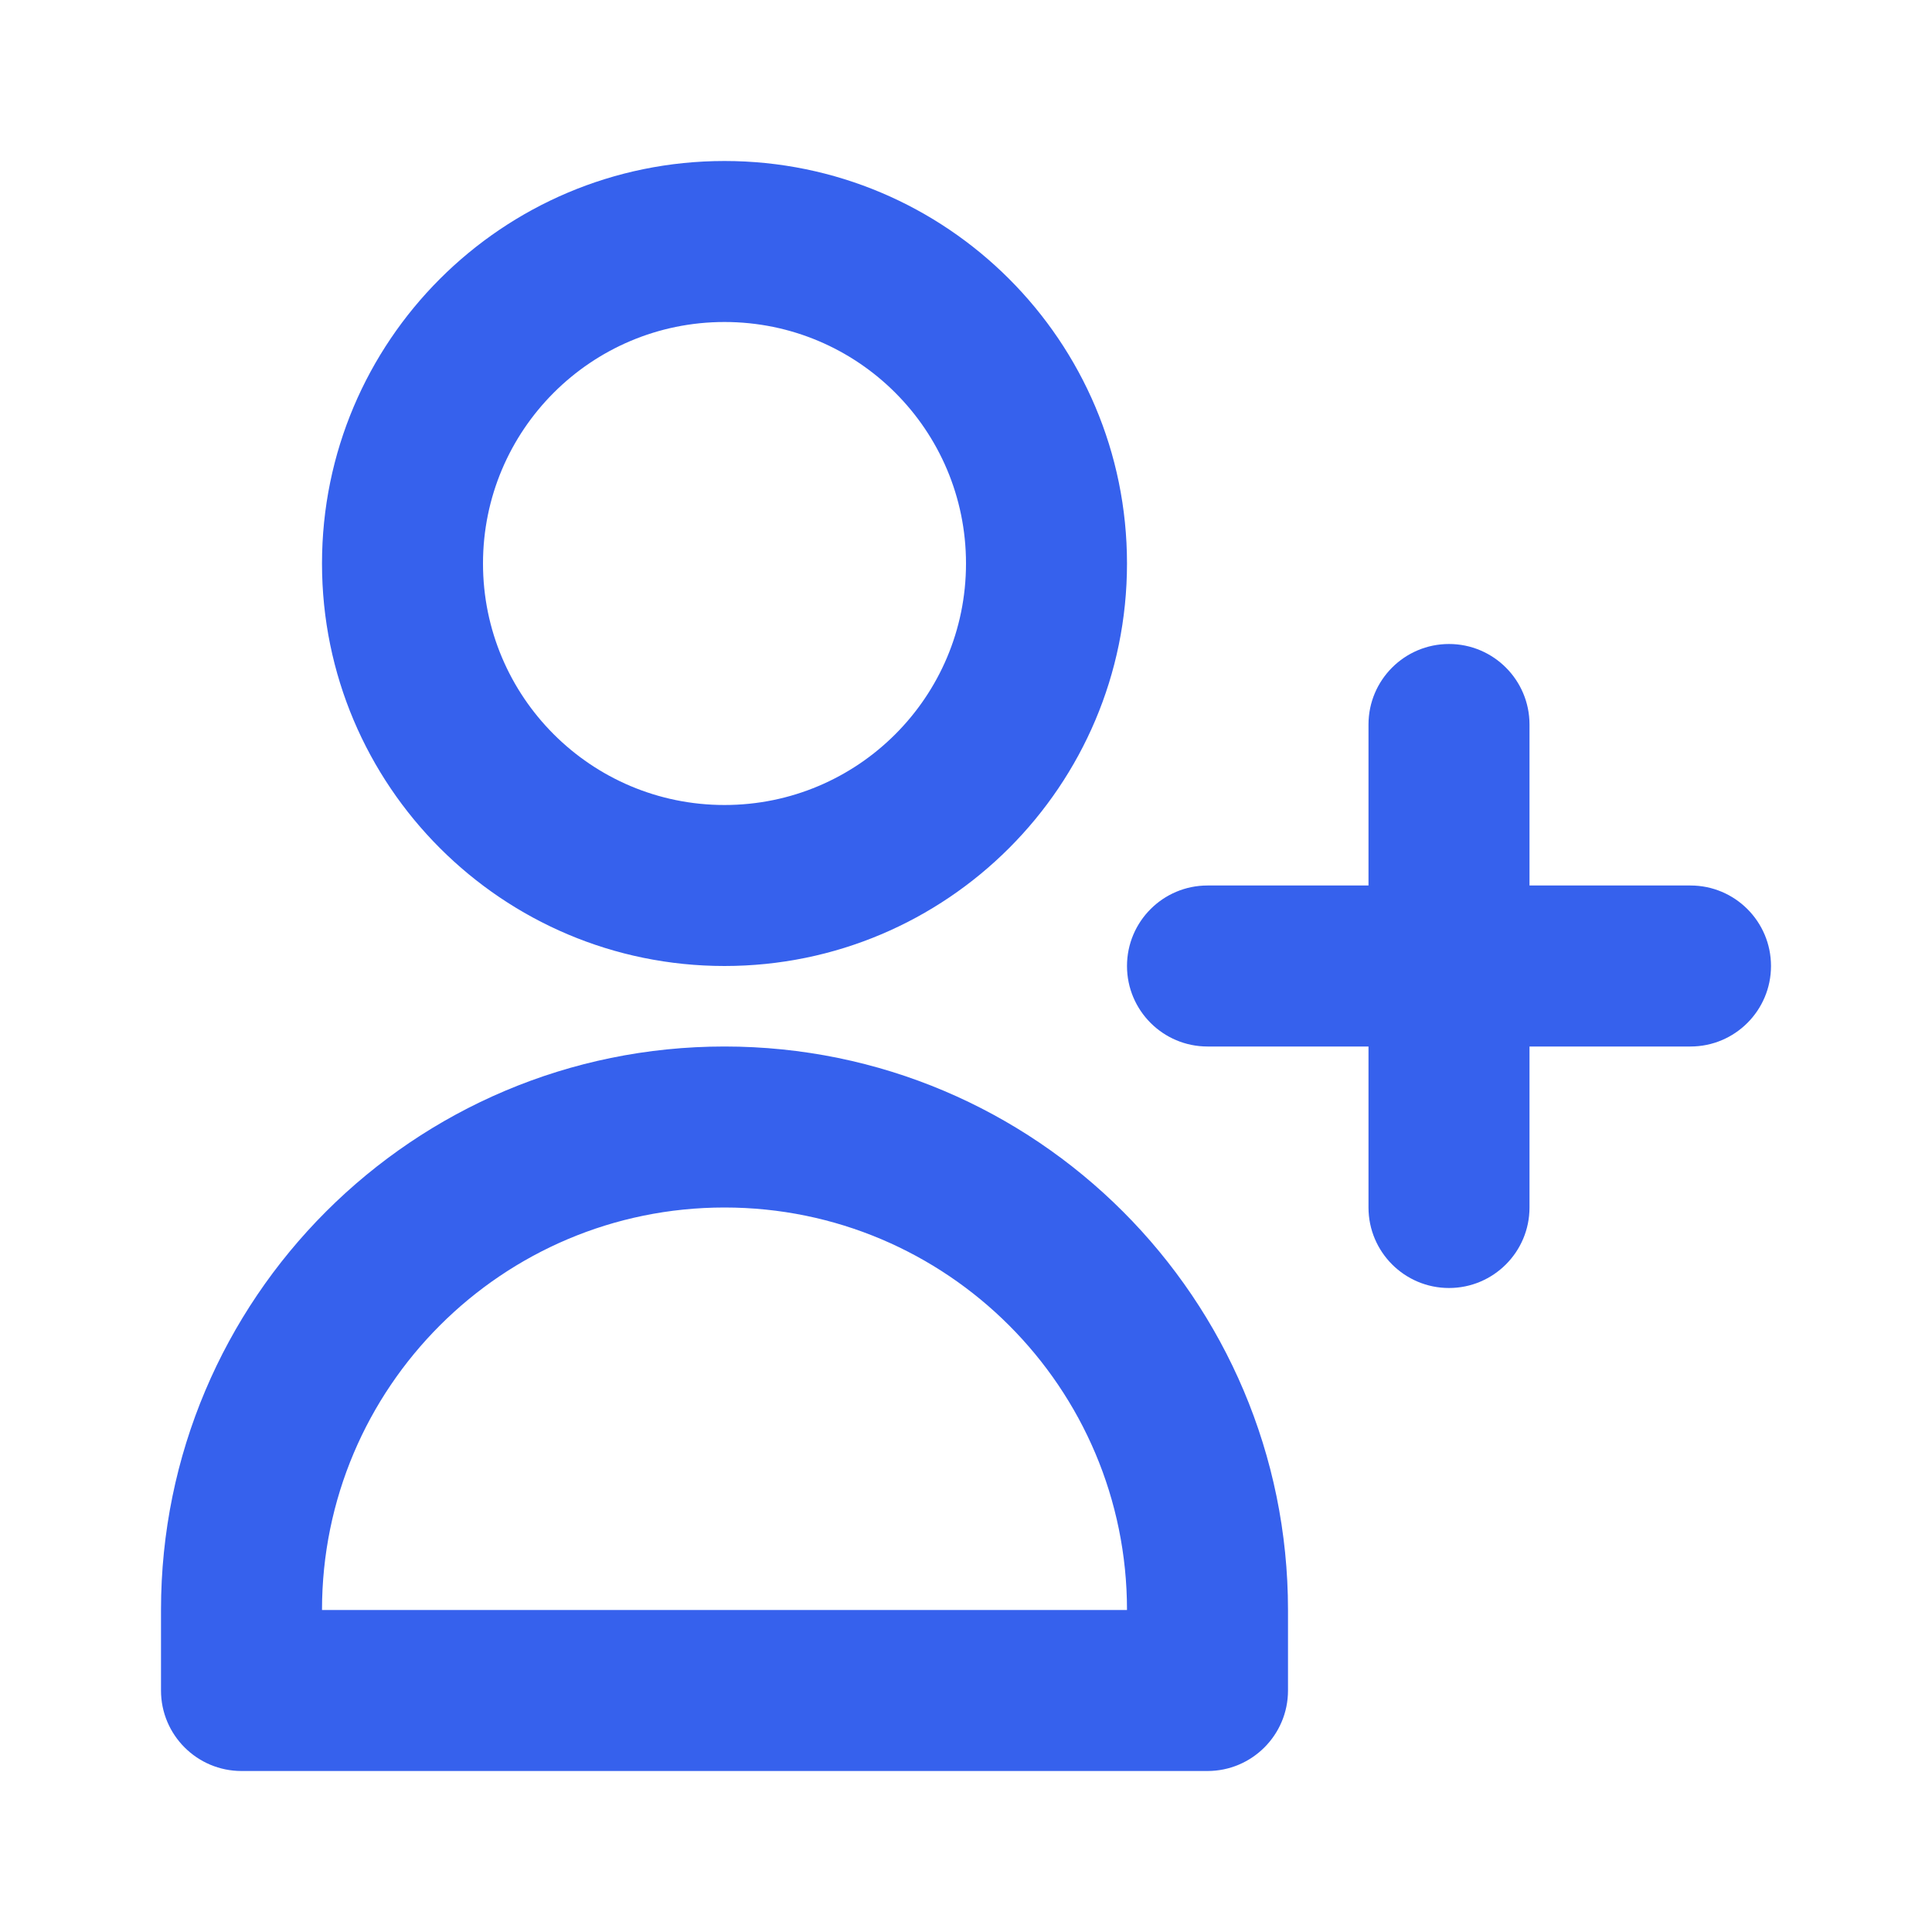 <svg width="24" height="24" viewBox="0 0 24 24" fill="none" xmlns="http://www.w3.org/2000/svg">
<path fill-rule="evenodd" clip-rule="evenodd" d="M9 4C7.343 4 6 5.343 6 7C6 8.657 7.343 10 9 10C10.657 10 12 8.657 12 7C12 5.343 10.657 4 9 4ZM4 7C4 4.239 6.239 2 9 2C11.761 2 14 4.239 14 7C14 9.761 11.761 12 9 12C6.239 12 4 9.761 4 7ZM18 8C18.552 8 19 8.448 19 9V11H21C21.552 11 22 11.448 22 12C22 12.552 21.552 13 21 13H19V15C19 15.552 18.552 16 18 16C17.448 16 17 15.552 17 15V13H15C14.448 13 14 12.552 14 12C14 11.448 14.448 11 15 11H17V9C17 8.448 17.448 8 18 8ZM9 15C6.239 15 4 17.239 4 20H14C14 17.239 11.761 15 9 15ZM2 20C2 16.134 5.134 13 9 13C12.866 13 16 16.134 16 20V21C16 21.552 15.552 22 15 22H3C2.448 22 2 21.552 2 21V20Z" fill="#3661ED"/>
</svg>
